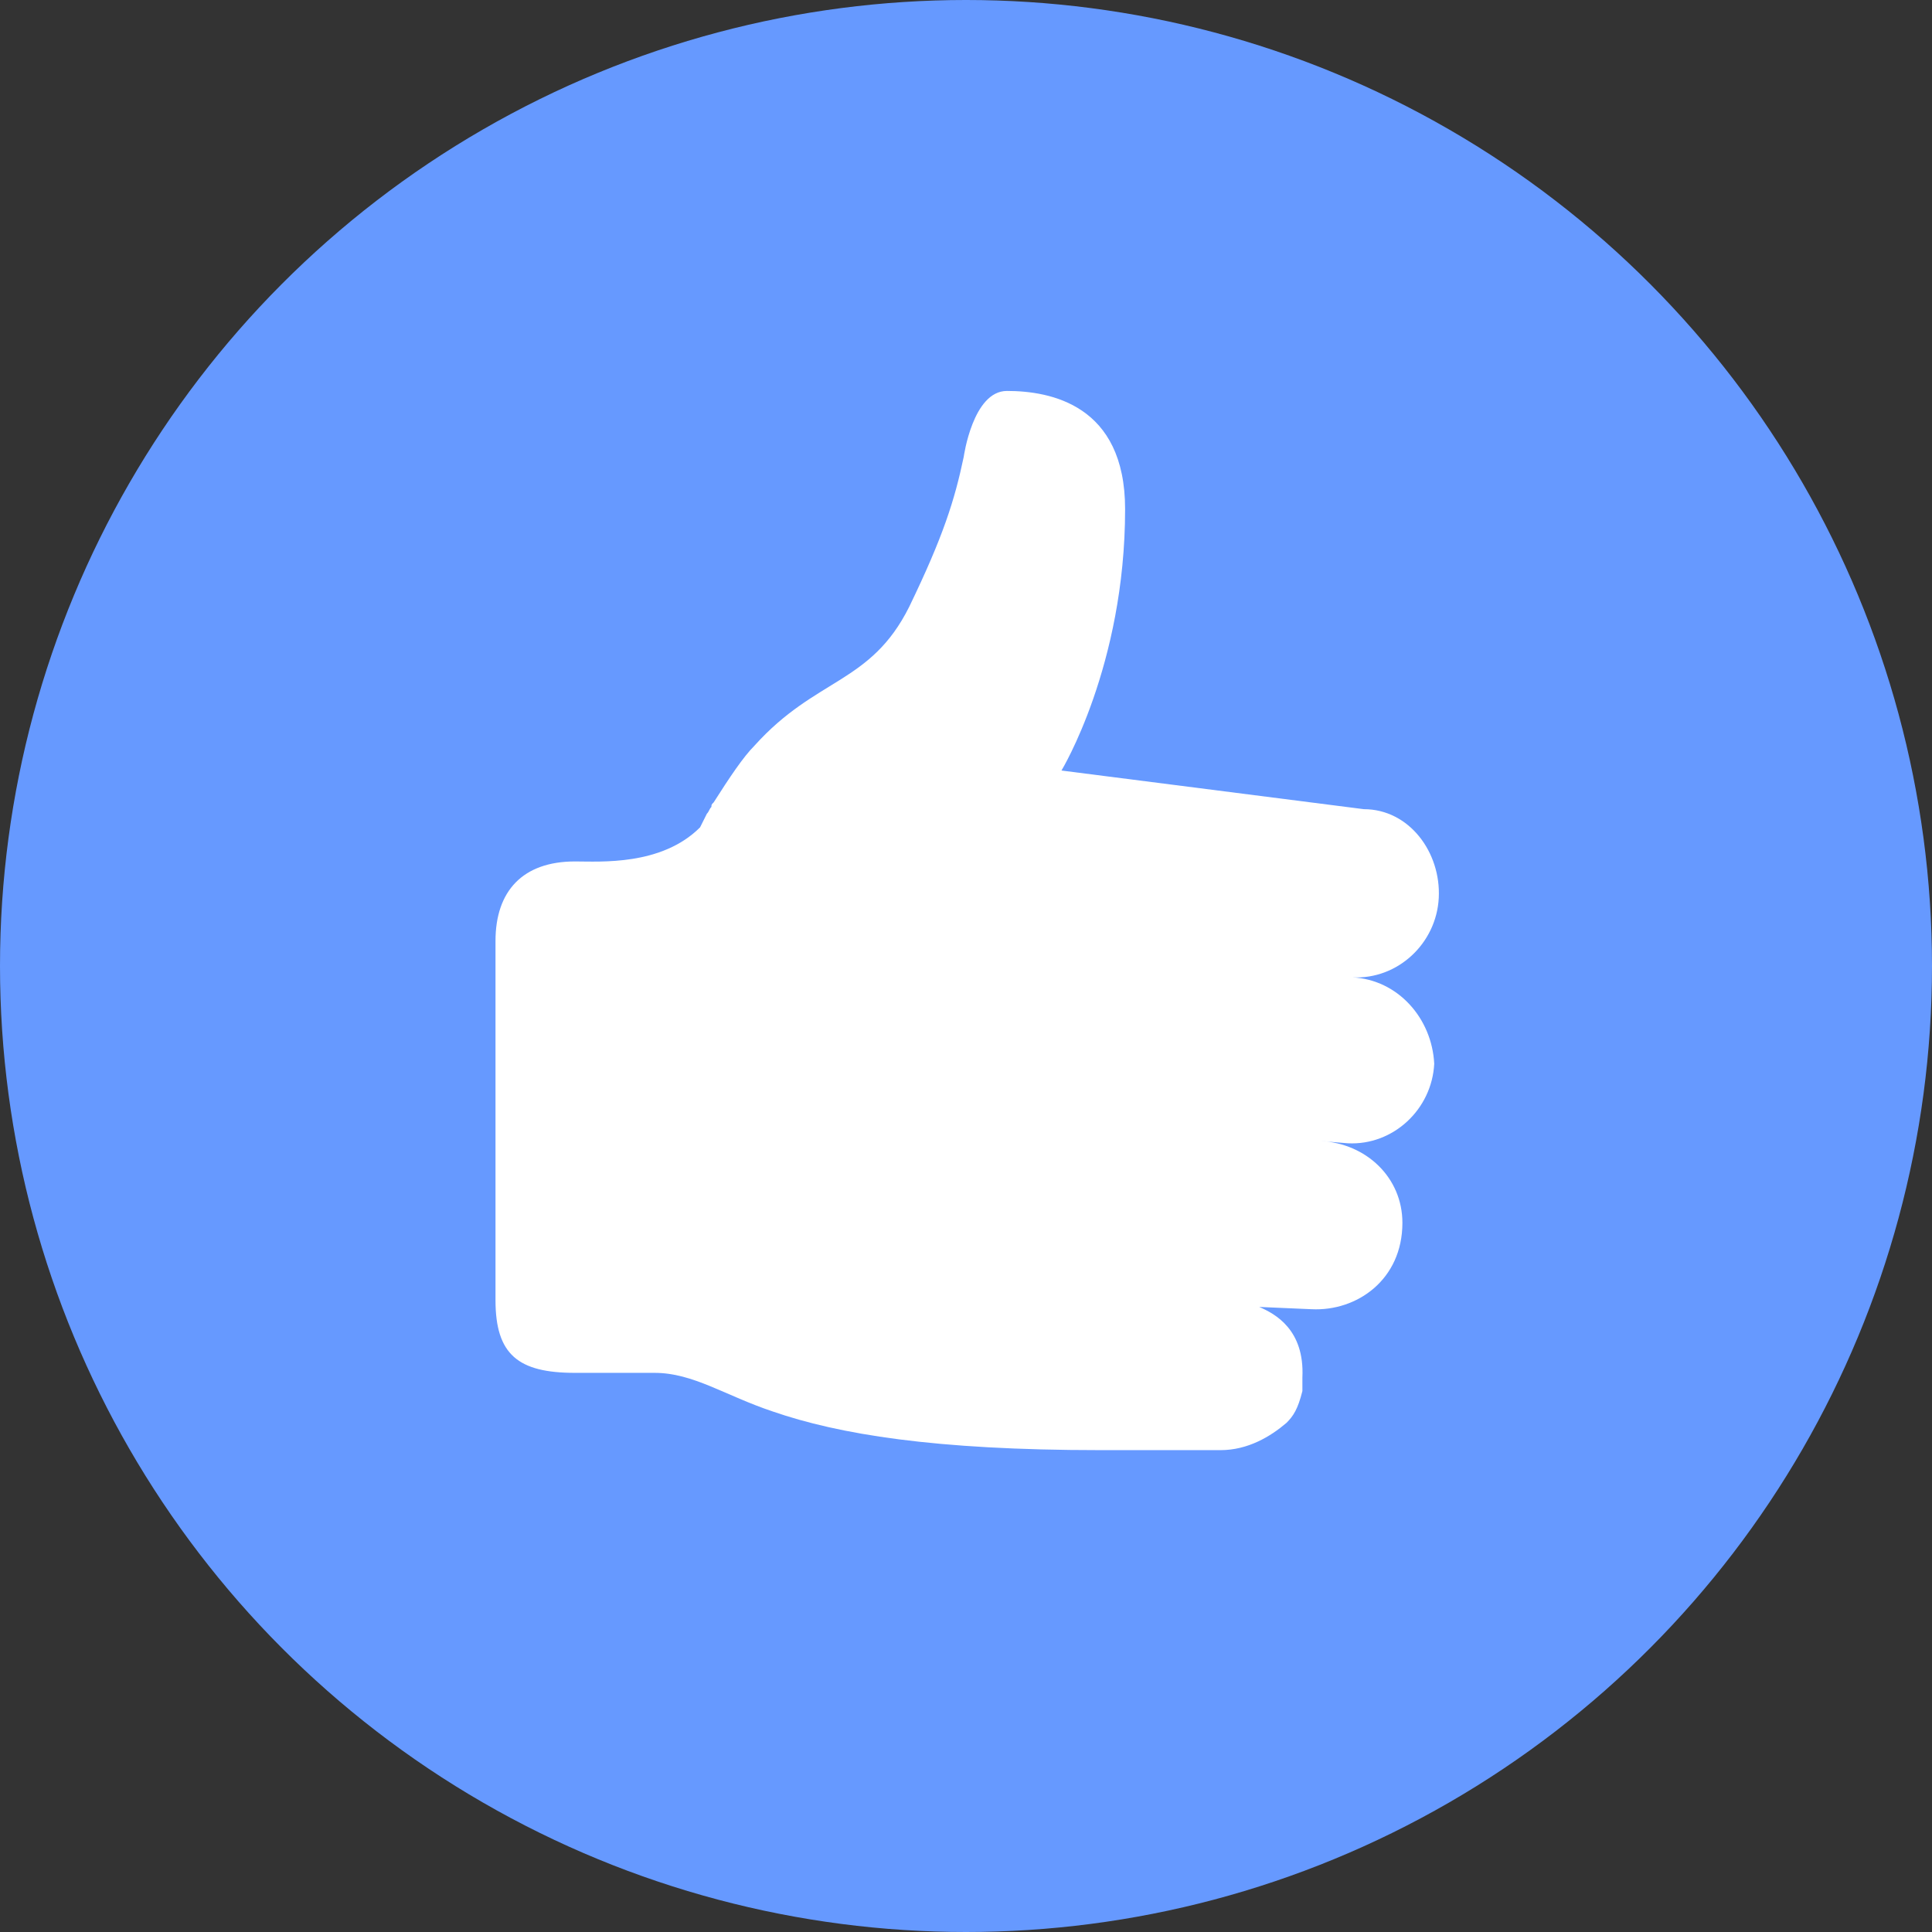 <?xml version="1.0" encoding="utf-8"?>
<!-- Generator: Adobe Illustrator 21.0.2, SVG Export Plug-In . SVG Version: 6.00 Build 0)  -->
<svg version="1.1" id="Ebene_1" xmlns="http://www.w3.org/2000/svg" xmlns:xlink="http://www.w3.org/1999/xlink" x="0px" y="0px"
	 viewBox="0 0 85 85" style="enable-background:new 0 0 85 85;" xml:space="preserve">
<rect x="0" y="0" width="85" height="85" fill="#333333" stroke="none"/>
<style type="text/css">
	.st0{fill:#6699ff;}
	.st1{fill-rule:evenodd;clip-rule:evenodd;fill:#FFFFFF;}
</style>
<circle class="st0" cx="42.5" cy="42.5" r="42.5"/>
<g>
	<g>
		<path class="st1" d="M59.5,43c2,0.1,3.7-1.5,3.8-3.5c0.1-2-1.3-3.9-3.3-3.9l-13.3-1.7c0,0,2.8-4.6,2.8-11.5c0-4.6-3.3-5.2-5.2-5.2
			c-1.5,0-1.9,2.9-1.9,2.9h0C42,22,41.5,23.6,40,26.7c-1.7,3.4-4.1,3.1-6.8,6.1c-0.5,0.5-1.1,1.4-1.8,2.5c-0.1,0.1-0.1,0.1-0.1,0.2
			c-0.1,0.1-0.1,0.2-0.2,0.3c-0.1,0.2-0.2,0.4-0.3,0.6c-1.7,1.7-4.4,1.5-5.5,1.5c-2.3,0-3.5,1.3-3.5,3.5l0,15.8c0,2.4,1,3.2,3.5,3.2
			h3.5c1.7,0,3.1,1,5.2,1.7c2.9,1,7.1,1.7,14.4,1.7c1.3,0,5.3,0,5.3,0c1.2,0,2.2-0.6,2.9-1.2c0.3-0.3,0.5-0.6,0.7-1.4
			c0-0.1,0-0.6,0-0.6c0.1-2.1-1.2-2.8-1.9-3.1c0,0,0,0,0,0l2.3,0.1c2,0.1,4-1.3,4-3.8c0-2-1.6-3.5-3.6-3.6l1.2,0.1
			c2,0.1,3.7-1.5,3.8-3.5C63,44.8,61.5,43.1,59.5,43L59.5,43z M59.5,43"/>
	</g>
</g>
</svg>
